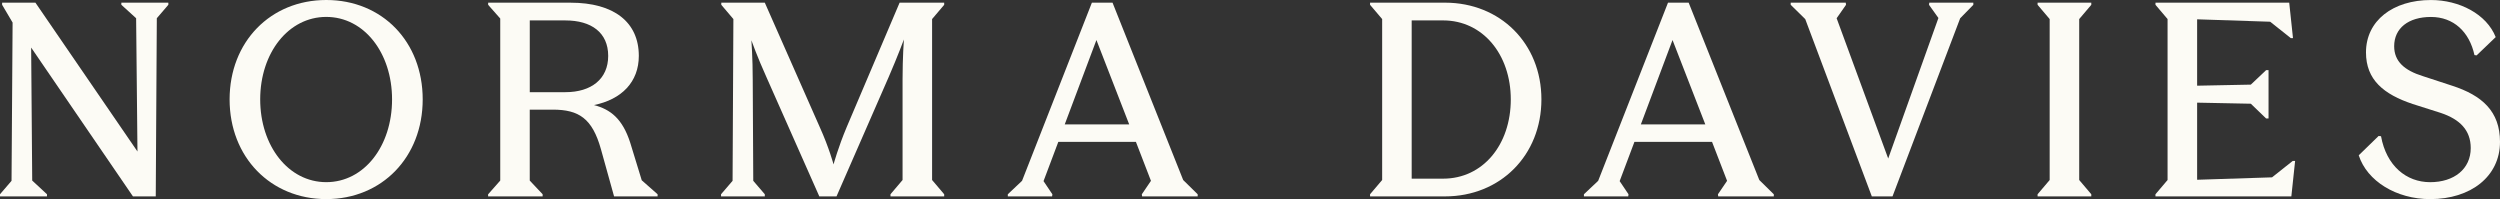 <svg width="226" height="18" viewBox="0 0 226 18" fill="none" xmlns="http://www.w3.org/2000/svg">
<rect x="0" y="0" width="226" height="18" fill="#333333" stroke="none"/>
<path d="M2.816 4.3L2.912 16.323L4.247 17.561V17.756H0V17.561L1.043 16.346L1.139 2.039L0.192 0.435V0.241H3.202L12.427 13.696L12.306 1.648L10.97 0.433V0.239H15.219V0.433L14.176 1.648L14.08 17.752H12.017L2.816 4.3Z" fill="#FCFBF5"/>
<path d="M20.756 8.987C20.756 3.788 24.445 0 29.495 0C34.545 0 38.212 3.764 38.212 8.987C38.212 14.209 34.522 17.998 29.495 17.998C24.468 17.998 20.756 14.209 20.756 8.987ZM35.442 8.987C35.442 4.785 32.917 1.529 29.494 1.529C26.07 1.529 23.522 4.783 23.522 8.987C23.522 13.19 26.072 16.467 29.494 16.467C32.915 16.467 35.442 13.213 35.442 8.987Z" fill="#FCFBF5"/>
<path d="M44.129 17.561L45.222 16.323V1.675L44.129 0.437V0.243H51.583C55.491 0.243 57.749 1.991 57.749 5.053C57.749 7.41 56.196 8.989 53.694 9.497C55.174 9.886 56.267 10.712 56.971 12.897L58.014 16.298L59.446 17.561V17.756H55.513L54.323 13.481C53.546 10.712 52.333 9.911 49.977 9.911H47.889V16.323L49.054 17.561V17.756H44.125V17.561H44.129ZM54.981 5.053C54.981 2.94 53.451 1.847 51.121 1.847H47.891V8.332H51.121C53.451 8.332 54.981 7.142 54.981 5.053Z" fill="#FCFBF5"/>
<path d="M65.182 17.561L66.225 16.346L66.298 1.723L65.205 0.435V0.241H69.138L74.115 11.511C74.941 13.332 75.353 14.863 75.353 14.863C75.353 14.863 75.765 13.332 76.542 11.488L81.325 0.241H85.355V0.435L84.261 1.723V16.273L85.355 17.561V17.756H80.499V17.561L81.592 16.273V7.165C81.592 5.174 81.713 3.57 81.713 3.57C81.713 3.57 81.155 5.076 80.355 6.922L75.62 17.756H74.067L69.285 6.971C68.459 5.149 67.926 3.643 67.926 3.643C67.926 3.643 68.047 5.247 68.047 7.238L68.095 16.346L69.138 17.561V17.756H65.182V17.561Z" fill="#FCFBF5"/>
<path d="M91.106 17.561L92.393 16.346L98.706 0.243H100.574L106.96 16.275L108.27 17.563V17.757H103.246L103.221 17.563L104.046 16.348L102.687 12.826H95.671L94.335 16.373L95.135 17.563L95.111 17.757H91.106V17.563V17.561ZM102.079 11.245L99.117 3.618L96.252 11.245H102.079Z" fill="#FCFBF5"/>
<path d="M123.853 17.561L124.947 16.273V1.723L123.853 0.435V0.241H130.628C135.628 0.241 139.344 3.932 139.344 8.985C139.344 14.037 135.63 17.754 130.628 17.754H123.853V17.559V17.561ZM136.575 8.987C136.575 4.929 134.05 1.845 130.457 1.845H127.616V16.151H130.457C134.05 16.151 136.575 13.092 136.575 8.987Z" fill="#FCFBF5"/>
<path d="M143.187 17.561L144.475 16.346L150.787 0.243H152.656L159.042 16.275L160.352 17.563V17.757H155.327L155.302 17.563L156.128 16.348L154.769 12.826H147.752L146.417 16.373L147.217 17.563L147.192 17.757H143.187V17.563V17.561ZM154.159 11.245L151.197 3.618L148.334 11.245H154.161H154.159Z" fill="#FCFBF5"/>
<path d="M163.19 1.723L161.879 0.435V0.241H166.856L166.881 0.435L166.032 1.65L170.693 14.33L175.233 1.627L174.383 0.437L174.408 0.243H178.389V0.437L177.2 1.652L171.082 17.756H169.213L163.193 1.723H163.19Z" fill="#FCFBF5"/>
<path d="M189.053 17.561V17.756H184.197V17.561L185.29 16.273V1.723L184.197 0.435V0.241H189.053V0.435L187.96 1.723V16.273L189.053 17.561Z" fill="#FCFBF5"/>
<path d="M194.855 17.561L195.948 16.273V1.723L194.855 0.435V0.241H206.945L207.286 3.447H207.091L205.223 1.964L198.62 1.746V7.747L203.475 7.65L204.859 6.339H205.076V10.712H204.859L203.475 9.376L198.62 9.279V16.25L205.392 16.032L207.261 14.549H207.478L207.138 17.756H194.853V17.561H194.855Z" fill="#FCFBF5"/>
<path d="M213.23 14.039L215.028 12.291L215.245 12.316C215.73 14.989 217.528 16.469 219.687 16.469C221.847 16.469 223.354 15.279 223.354 13.384C223.354 11.78 222.382 10.785 220.634 10.204L218.109 9.402C215.488 8.528 213.885 7.217 213.885 4.739C213.885 1.872 216.314 0.002 219.76 0.002C222.31 0.002 224.785 1.265 225.611 3.354L223.887 5.006L223.692 4.981C223.23 2.869 221.799 1.533 219.758 1.533C217.718 1.533 216.433 2.553 216.433 4.18C216.433 5.565 217.38 6.366 219.006 6.876L221.677 7.75C224.372 8.625 226 10.057 226 12.826C226 15.936 223.379 18 219.687 18C216.629 18 213.983 16.373 213.23 14.041V14.039Z" fill="#FCFBF5"/>
</svg>
